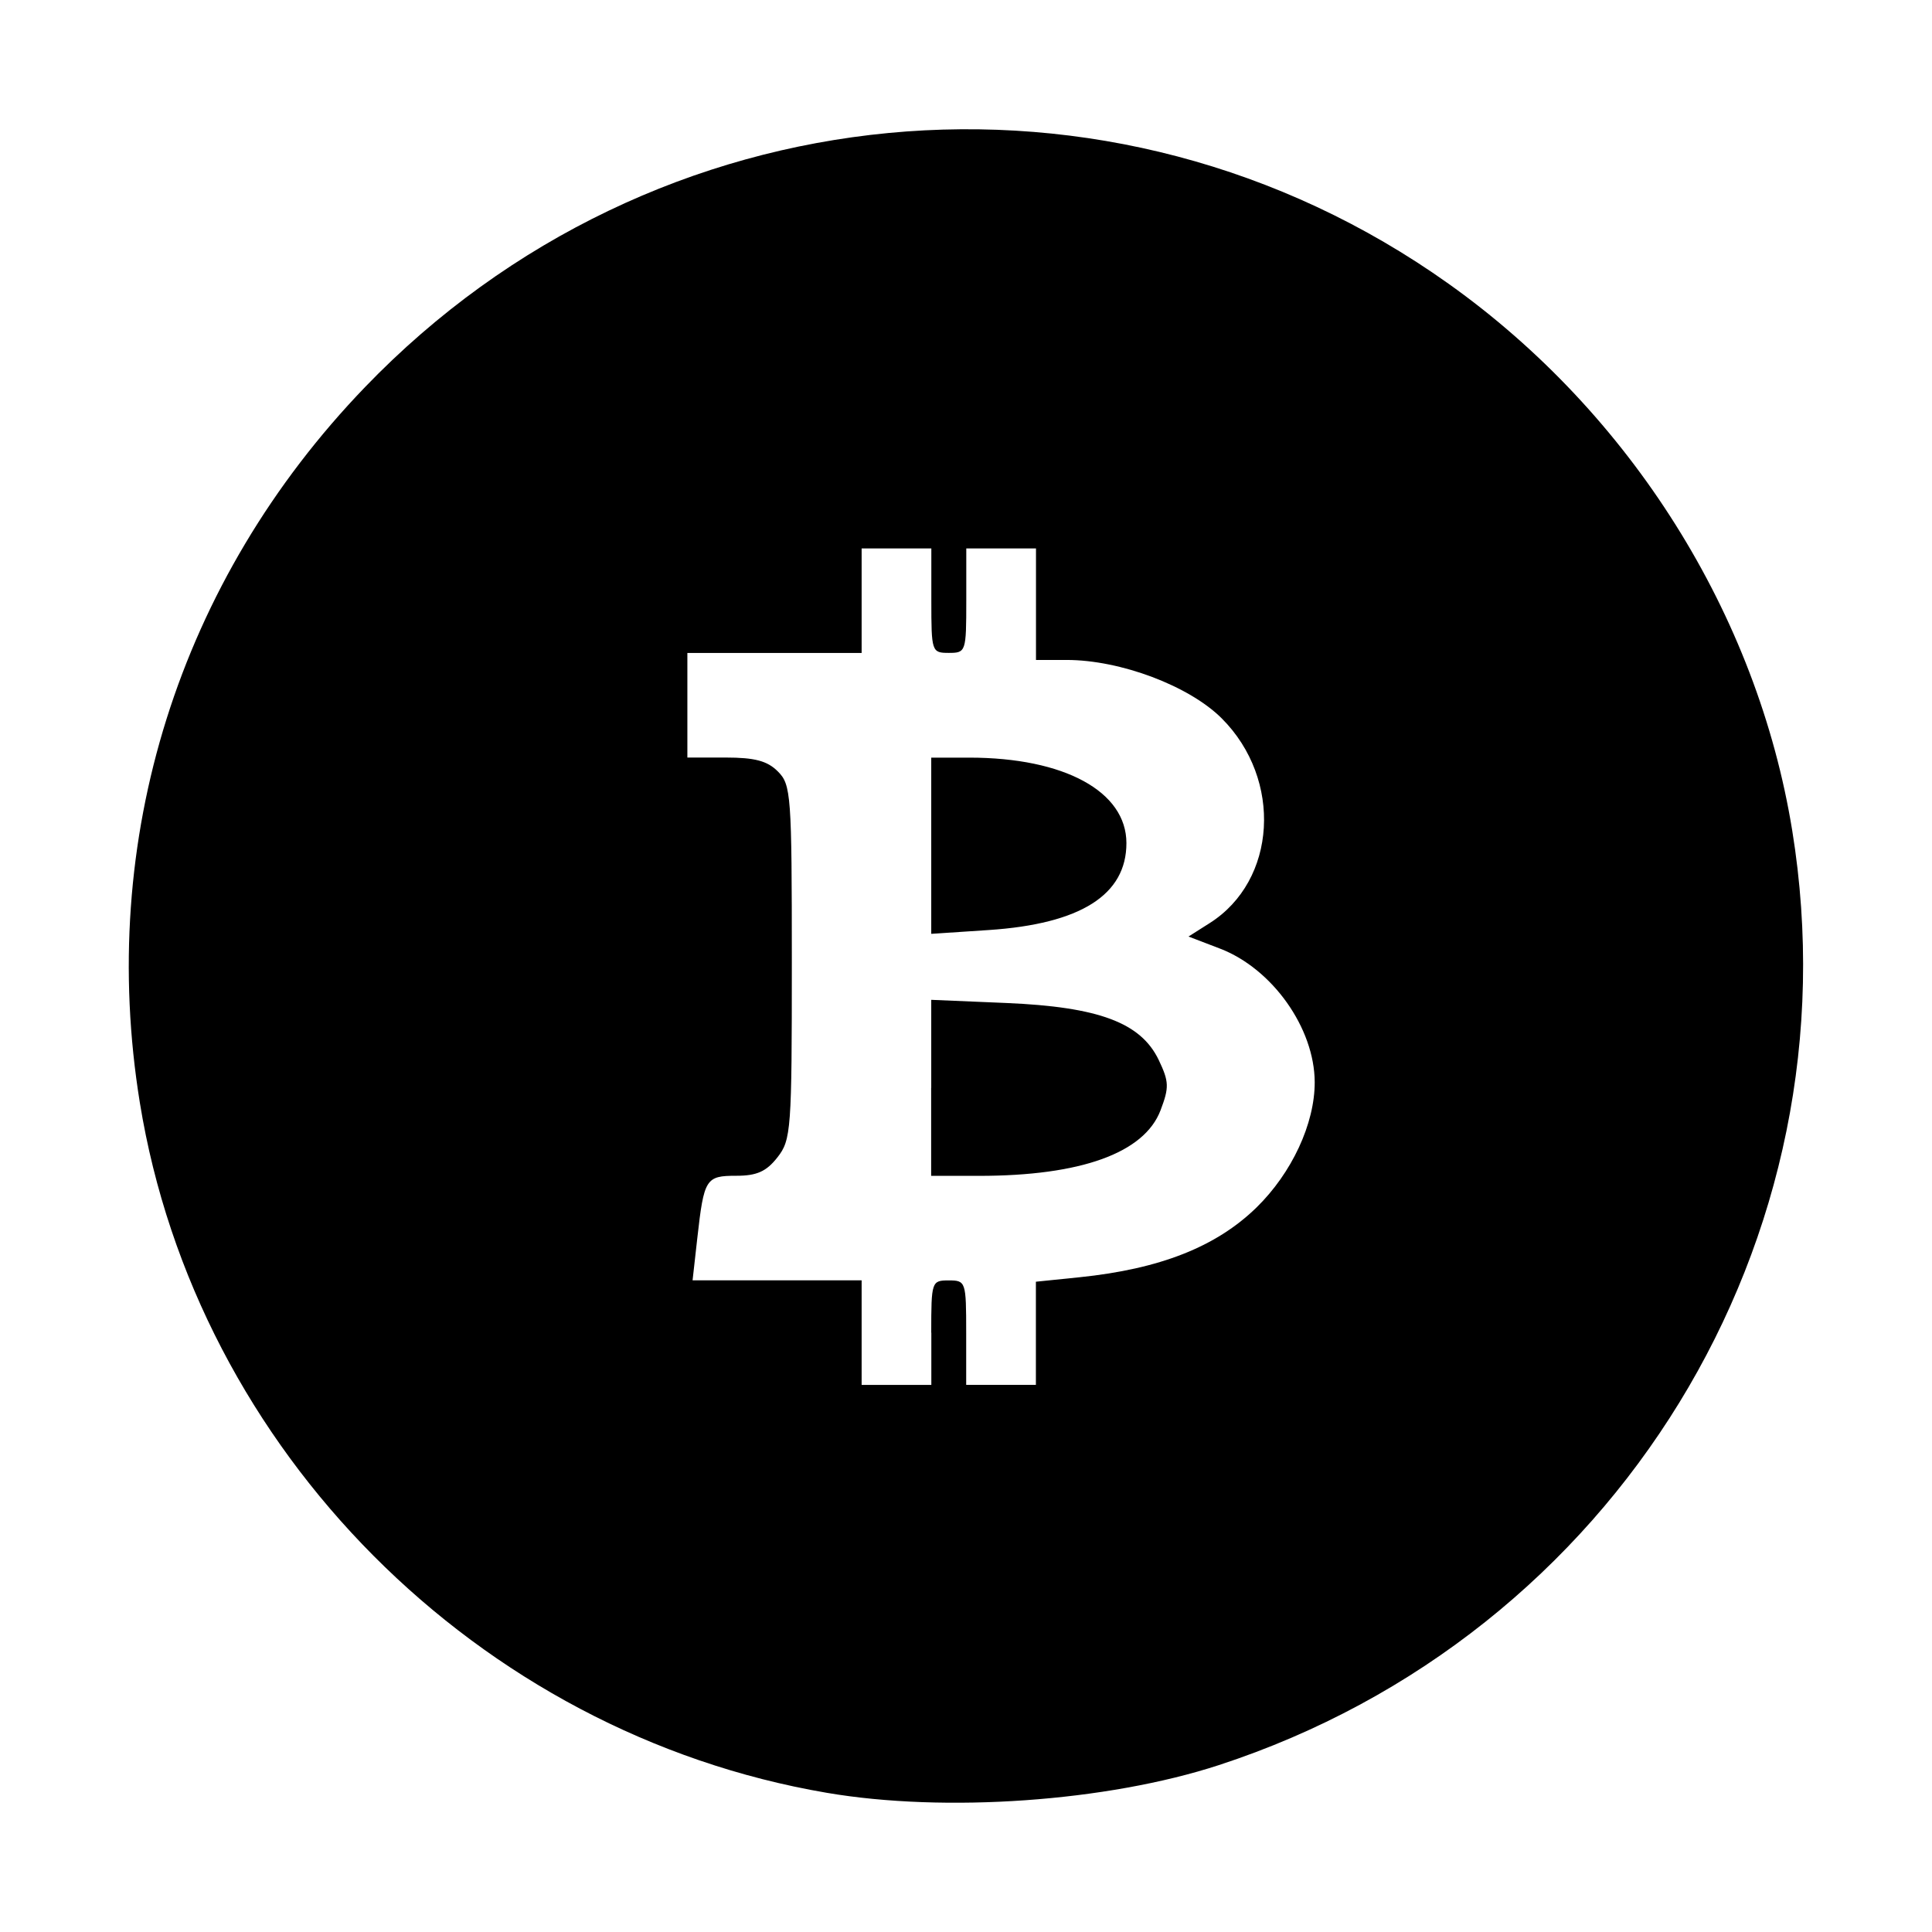 <svg width="1500" height="1500" viewBox="0 0 1500 1500" xmlns="http://www.w3.org/2000/svg">
  <!-- Original SVG transformiert und zentriert -->
  <svg x="100.0" y="100.361" width="1300" height="1299.278" viewBox="0 0 180.16 180.06">
    /2000/svg" viewBox="0 0 180.16 180.06">
  <path id="path4338" d="M75.09,178.99C37.55,172.59,7.26,142.15,1.19,104.75-3.4,76.44,5.37,48.57,25.41,27.75,56.46-4.51,105.7-9.21,142,16.62c19.61,13.95,33.21,35.6,36.98,58.84,7.14,44.02-18.99,86.61-61.69,100.55-12.04,3.93-29.44,5.16-42.2,2.98ZM86.34,129.48c0-5.5.04-5.62,1.88-5.62s1.88.13,1.88,5.62v5.62h7.5v-11.1l4.69-.48c8.65-.89,14.7-3.27,19.04-7.5,3.81-3.72,6.28-9.03,6.27-13.49-.02-5.82-4.56-12.22-10.21-14.38l-3.37-1.29,2.27-1.44c7.24-4.58,7.88-15.46,1.31-22.03-3.5-3.5-10.9-6.29-16.69-6.29h-3.3v-12h-7.5v5.62c0,5.5-.04,5.62-1.88,5.62s-1.88-.13-1.88-5.62v-5.62h-7.5v11.25h-18.75v11.25h4.12c3.13,0,4.49.36,5.62,1.5,1.42,1.42,1.5,2.5,1.5,20.52s-.07,19.12-1.55,21c-1.19,1.52-2.22,1.98-4.42,1.98-3.29,0-3.48.3-4.2,6.7l-.51,4.55h18.19v11.25h7.5v-5.62ZM86.34,103.14v-9.47l8.06.34c9.97.42,14.5,2.12,16.42,6.14,1.11,2.33,1.13,2.94.19,5.41-1.75,4.59-8.56,7.05-19.53,7.05h-5.15v-9.47ZM86.34,77.09v-9.48h4.09c10.23,0,16.91,3.64,16.91,9.2s-4.91,8.69-14.81,9.35l-6.19.41v-9.48Z"/>

  </svg>
</svg>